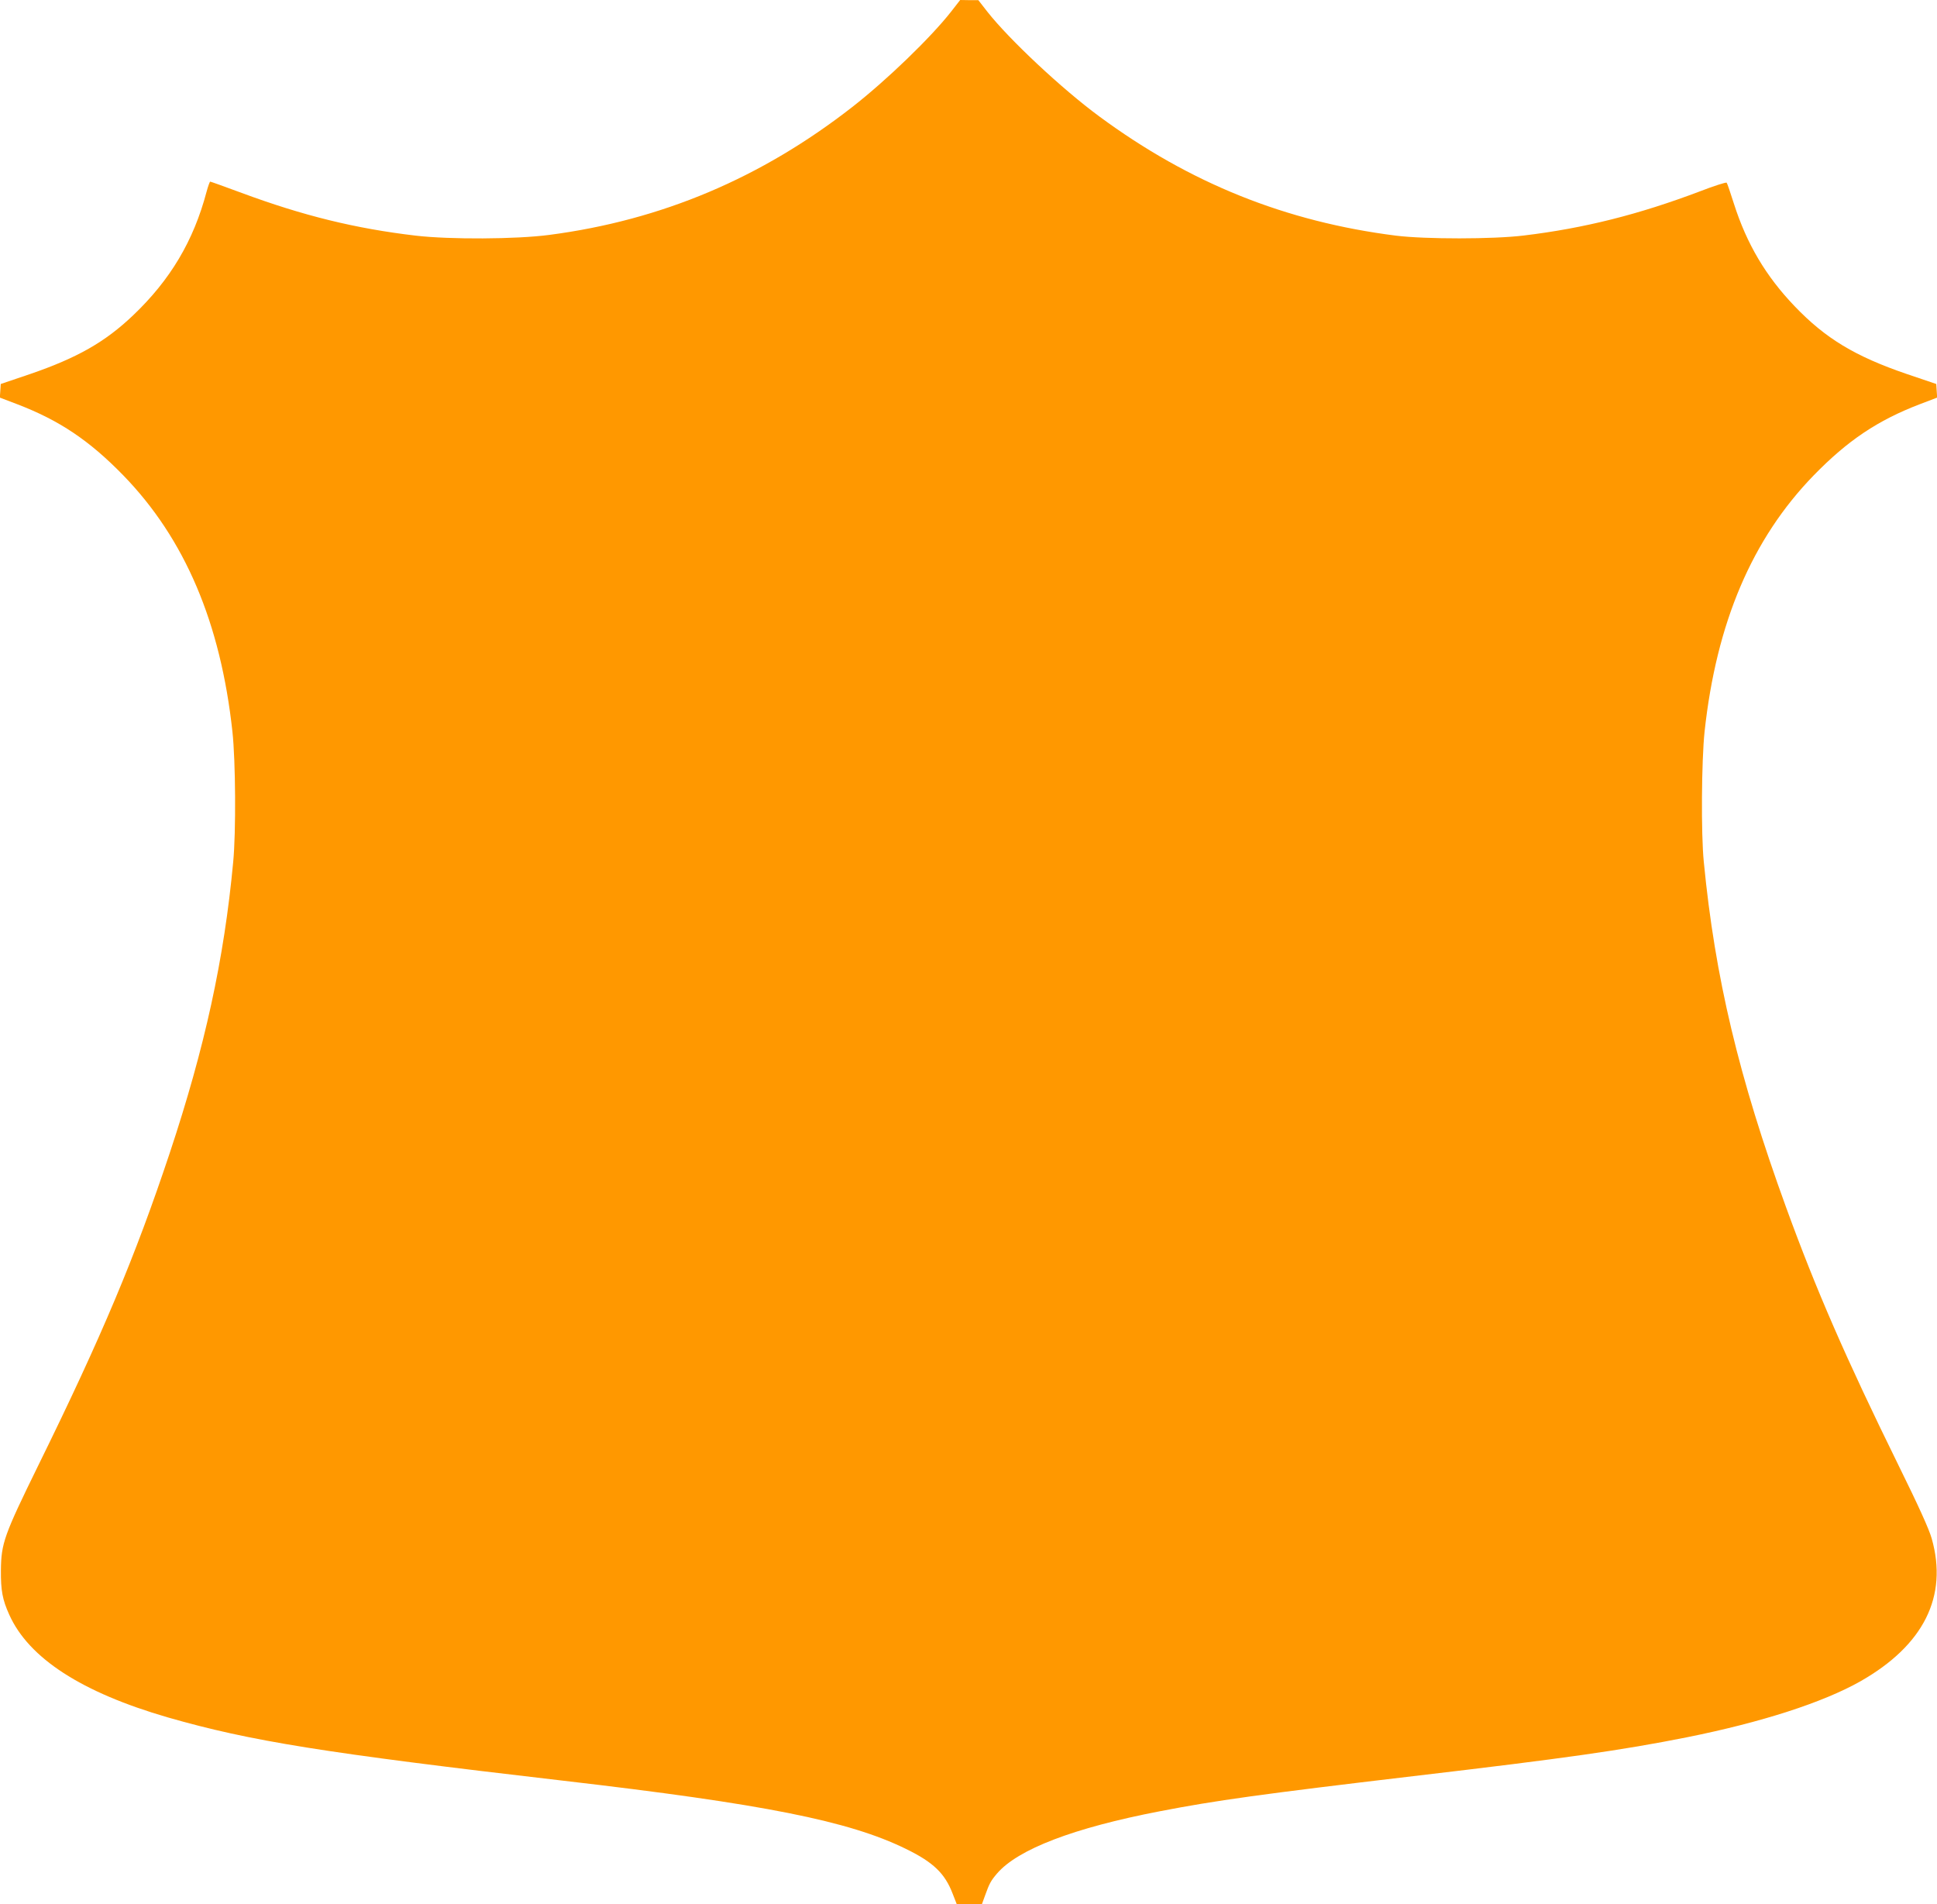 <?xml version="1.0" standalone="no"?>
<!DOCTYPE svg PUBLIC "-//W3C//DTD SVG 20010904//EN"
 "http://www.w3.org/TR/2001/REC-SVG-20010904/DTD/svg10.dtd">
<svg version="1.0" xmlns="http://www.w3.org/2000/svg"
 width="1280pt" height="1258pt" viewBox="0 0 1280 1258"
 preserveAspectRatio="xMidYMid meet">
<g transform="translate(0,1258) scale(0.1,-0.1)"
fill="#ff9800" stroke="none">
<path d="M6285 12503 c-135 -172 -425 -452 -653 -630 -601 -469 -1260 -748
-2002 -845 -219 -29 -658 -31 -882 -5 -400 47 -745 132 -1150 282 -111 41
-205 75 -209 75 -3 0 -14 -30 -24 -67 -86 -325 -240 -583 -486 -817 -185 -176
-368 -280 -679 -387 l-195 -66 -3 -45 -3 -45 113 -43 c280 -107 478 -240 703
-471 407 -419 643 -974 721 -1694 21 -193 24 -663 5 -860 -60 -643 -187 -1224
-420 -1925 -228 -684 -446 -1204 -867 -2060 -228 -465 -246 -516 -248 -695 -1
-132 10 -194 55 -293 129 -288 479 -514 1048 -679 547 -157 1027 -234 2611
-418 1328 -154 1889 -266 2265 -450 183 -89 259 -163 310 -296 l27 -69 83 0
84 0 21 58 c28 78 38 96 78 143 138 161 506 302 1077 412 367 71 667 113 1675
232 1005 118 1377 171 1804 256 495 99 901 230 1149 370 419 238 581 561 472
944 -18 63 -85 211 -220 485 -348 708 -544 1158 -743 1705 -312 858 -469 1517
-543 2280 -19 187 -15 670 5 860 78 721 314 1275 721 1694 225 231 423 364
703 471 l113 43 -3 45 -3 45 -195 66 c-342 117 -537 235 -740 447 -191 199
-317 412 -402 678 -23 72 -44 135 -48 139 -4 4 -83 -21 -176 -57 -404 -153
-765 -244 -1164 -292 -203 -25 -650 -25 -845 -1 -728 92 -1362 346 -1961 788
-246 181 -595 508 -739 691 l-60 77 -60 0 -60 1 -60 -77z"/>
</g>
</svg>
